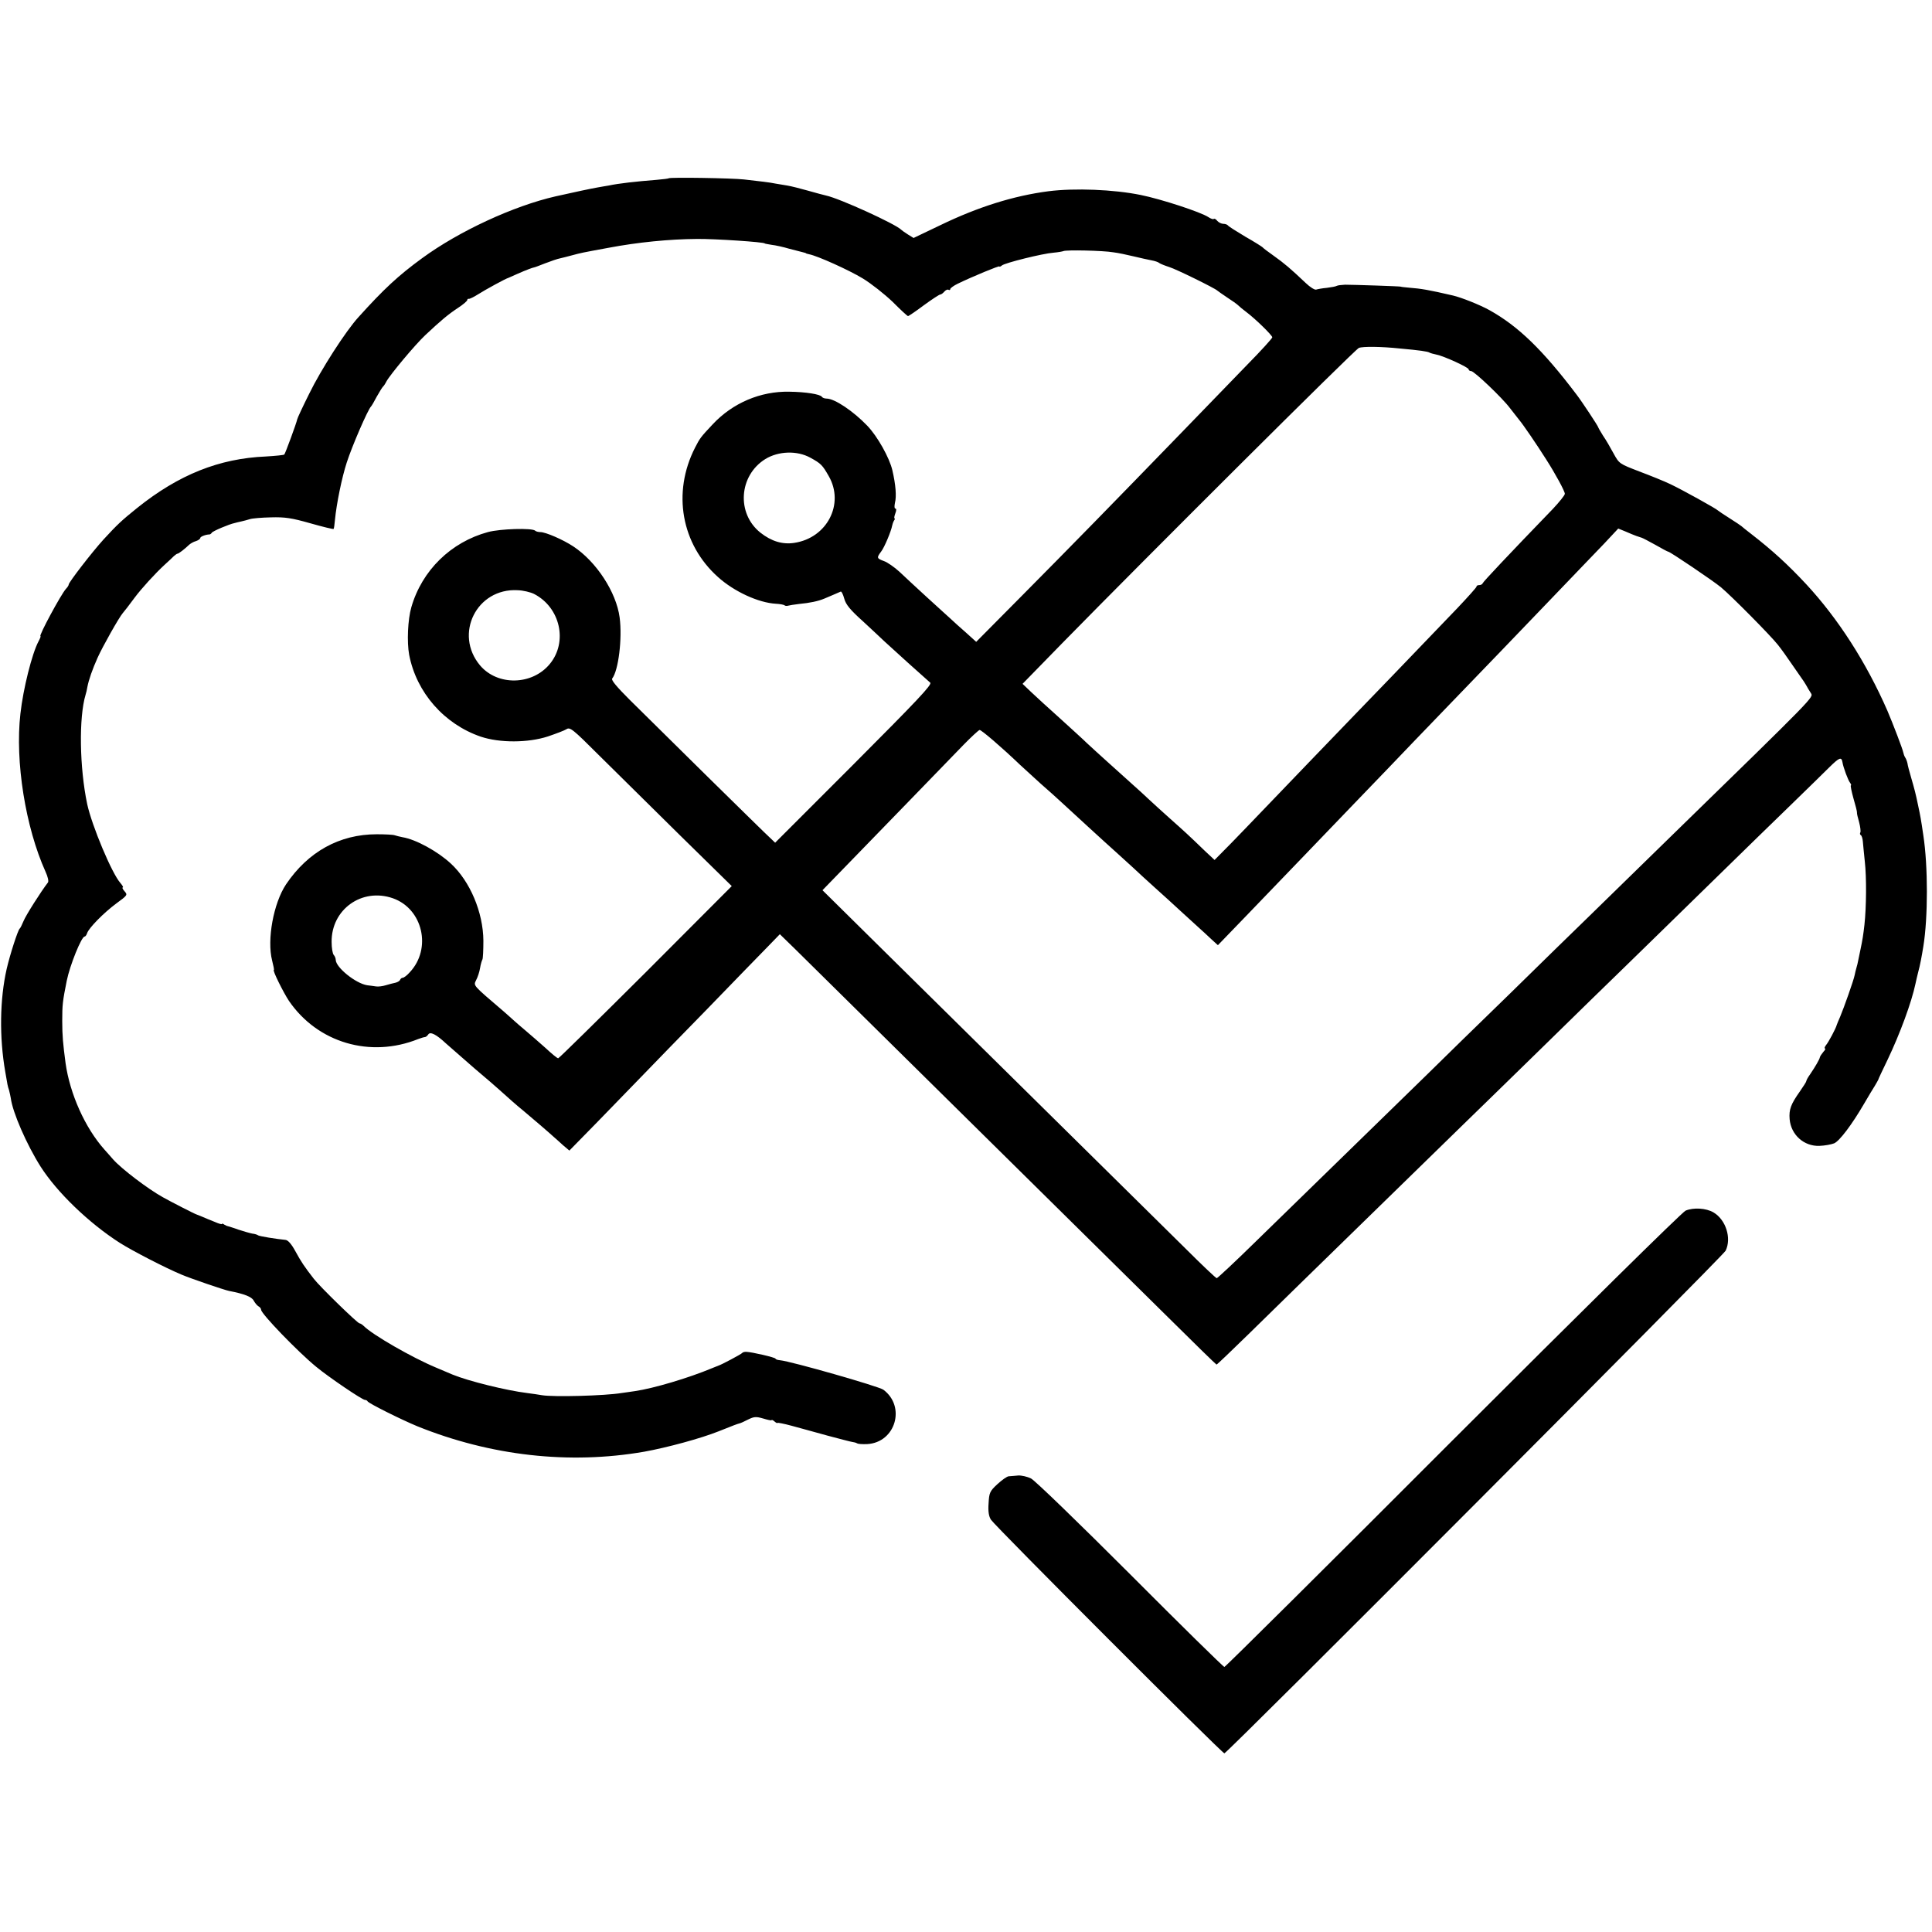 <?xml version="1.0" standalone="no"?>
<!DOCTYPE svg PUBLIC "-//W3C//DTD SVG 20010904//EN"
 "http://www.w3.org/TR/2001/REC-SVG-20010904/DTD/svg10.dtd">
<svg version="1.0" xmlns="http://www.w3.org/2000/svg"
 width="984pt" height="984pt" viewBox="0 0 984 984"
 preserveAspectRatio="xMidYMid meet">
<g transform="translate(0,984) scale(0.1,-0.1)"
fill="#000000" stroke="none">
<path d="M3406 8932 c-2 -2 -30 -5 -62 -8 -102 -8 -193 -18 -244 -29 -14 -2
-40 -7 -58 -10 -29 -5 -119 -24 -212 -45 -215 -49 -493 -178 -680 -315 -122
-89 -195 -157 -324 -300 -65 -71 -191 -267 -251 -390 -33 -66 -60 -124 -61
-130 -4 -20 -61 -175 -66 -180 -3 -3 -45 -7 -94 -10 -238 -10 -444 -93 -654
-261 -82 -66 -102 -85 -173 -162 -59 -65 -177 -218 -177 -229 0 -4 -6 -14 -14
-22 -26 -29 -140 -241 -130 -241 3 0 -2 -12 -10 -27 -33 -62 -78 -241 -92
-368 -28 -244 26 -579 128 -805 12 -26 17 -49 12 -55 -35 -45 -113 -168 -124
-196 -8 -19 -16 -36 -20 -39 -9 -8 -49 -131 -66 -205 -35 -154 -38 -348 -7
-525 11 -65 12 -72 19 -92 3 -11 7 -30 9 -41 9 -72 81 -237 152 -349 83 -130
244 -286 403 -388 63 -40 233 -128 315 -162 47 -20 217 -78 242 -83 78 -15
115 -30 125 -49 6 -11 17 -25 24 -29 8 -4 14 -12 14 -18 0 -20 185 -212 280
-290 64 -53 235 -169 249 -169 5 0 11 -3 13 -7 4 -10 173 -94 253 -127 374
-151 774 -196 1155 -130 117 21 290 68 380 104 82 33 94 37 105 40 6 1 26 10
45 20 31 15 40 16 78 5 23 -7 42 -11 42 -8 0 3 7 0 15 -7 8 -7 15 -10 15 -7 0
2 33 -4 73 -15 39 -11 122 -33 182 -50 61 -16 117 -31 125 -32 9 -1 20 -4 25
-7 6 -4 29 -5 52 -4 144 8 198 191 82 277 -23 17 -471 145 -526 150 -13 1 -23
5 -23 8 0 6 -120 34 -150 35 -8 0 -17 -2 -20 -6 -4 -6 -108 -61 -120 -64 -3
-1 -18 -7 -35 -14 -117 -49 -295 -102 -390 -116 -22 -3 -53 -8 -70 -10 -84
-14 -346 -21 -405 -11 -14 3 -47 7 -75 11 -106 13 -300 61 -380 94 -11 5 -49
21 -85 36 -122 51 -322 166 -368 212 -7 7 -17 13 -21 13 -10 0 -201 186 -232
226 -49 63 -65 87 -95 142 -19 35 -37 56 -50 57 -50 5 -130 18 -139 23 -5 4
-19 8 -30 9 -11 2 -42 11 -70 20 -27 10 -52 17 -55 18 -3 0 -11 4 -18 8 -6 5
-12 6 -12 3 0 -3 -17 2 -37 11 -21 8 -49 20 -63 26 -14 6 -27 11 -30 12 -6 1
-133 66 -170 87 -76 42 -210 144 -253 192 -10 12 -31 35 -45 51 -99 111 -176
284 -198 440 -13 99 -17 139 -17 215 0 83 2 100 23 205 16 79 75 225 91 225 4
0 10 8 13 18 9 26 84 103 149 151 56 41 58 43 41 62 -9 10 -13 19 -9 19 5 0
-1 10 -12 23 -43 48 -145 291 -169 402 -39 186 -43 441 -8 557 3 9 7 26 9 39
7 37 26 91 52 149 25 56 109 205 128 227 14 17 26 32 60 78 34 46 105 124 154
169 19 17 40 37 47 44 7 6 15 12 18 12 6 0 36 23 60 46 7 6 22 15 34 18 12 4
22 11 22 16 0 7 29 18 47 18 3 0 9 4 12 9 5 8 87 43 116 49 6 2 20 5 33 8 13
3 33 8 45 12 12 4 60 8 107 9 71 2 105 -3 200 -30 63 -18 117 -31 119 -29 2 1
5 22 7 46 8 83 35 215 60 292 27 84 108 271 124 286 3 3 16 25 29 50 14 25 28
47 31 50 4 3 12 15 18 27 19 35 145 186 198 236 81 76 117 106 167 139 26 17
47 35 47 40 0 4 3 7 8 6 4 -1 25 9 47 23 36 23 142 81 155 84 3 1 23 10 45 20
45 20 78 32 85 33 3 0 29 10 57 21 29 11 63 23 75 25 13 3 41 10 63 16 45 12
43 12 185 38 148 28 308 44 450 45 91 1 345 -16 345 -23 0 -1 16 -4 35 -7 19
-2 60 -11 90 -20 30 -8 62 -16 70 -18 8 -2 15 -4 15 -5 0 -1 7 -3 16 -5 42 -8
202 -80 273 -123 43 -26 111 -80 152 -119 40 -40 75 -73 79 -73 3 0 40 25 80
55 41 30 79 55 84 55 5 0 14 7 21 15 7 8 16 12 21 9 5 -3 9 -1 9 4 0 4 17 17
38 27 74 36 212 93 212 88 0 -3 6 -1 13 5 15 13 208 61 263 65 23 2 45 6 50 8
13 7 202 3 254 -6 25 -3 72 -13 105 -21 33 -8 74 -17 90 -20 17 -3 35 -9 40
-14 6 -4 28 -13 50 -20 36 -11 233 -108 245 -120 3 -3 25 -18 50 -35 25 -16
50 -34 55 -39 6 -6 26 -23 45 -37 45 -34 130 -117 130 -127 0 -5 -56 -67 -126
-138 -69 -71 -220 -227 -337 -348 -344 -355 -567 -583 -813 -831 l-232 -234
-52 47 c-29 25 -65 58 -80 72 -15 14 -70 63 -121 110 -51 47 -113 104 -138
128 -25 23 -61 48 -78 54 -38 14 -39 17 -15 49 17 22 51 104 56 132 1 6 5 18
9 25 5 6 6 12 3 12 -3 0 -1 11 4 25 6 15 6 25 0 25 -5 0 -5 12 -2 28 9 34 4
94 -13 167 -15 64 -76 173 -128 227 -71 74 -166 138 -207 138 -10 0 -21 4 -24
9 -8 13 -82 25 -166 26 -146 3 -288 -57 -390 -166 -61 -65 -65 -70 -90 -119
-117 -229 -70 -492 117 -659 82 -74 206 -131 295 -136 21 -1 41 -5 44 -8 3 -3
11 -4 17 -2 7 2 32 6 57 9 54 5 97 14 128 27 21 9 69 29 84 36 4 2 12 -14 18
-36 8 -30 30 -57 97 -117 47 -44 95 -88 107 -100 12 -11 66 -60 121 -110 55
-49 105 -94 113 -101 10 -10 -68 -92 -389 -414 l-401 -401 -25 24 c-14 12
-159 155 -322 315 -163 161 -340 336 -394 389 -64 64 -95 100 -89 108 32 41
52 204 38 311 -17 129 -119 285 -236 362 -53 35 -141 73 -168 73 -10 0 -22 3
-26 7 -14 15 -179 10 -241 -7 -188 -51 -336 -195 -390 -383 -18 -62 -23 -177
-11 -242 37 -192 178 -353 365 -417 96 -32 239 -32 341 1 41 14 84 30 95 37
18 12 32 1 165 -132 80 -79 265 -262 411 -406 l266 -261 -438 -439 c-242 -241
-442 -438 -446 -438 -5 0 -34 24 -65 53 -32 28 -77 68 -100 87 -23 19 -49 42
-58 50 -8 8 -34 30 -55 49 -159 136 -154 130 -140 159 8 15 17 42 20 61 3 19
9 39 12 44 3 5 5 48 5 96 -1 144 -68 303 -166 393 -67 62 -178 123 -246 134
-14 3 -32 7 -40 10 -8 3 -49 5 -91 5 -190 0 -350 -89 -462 -255 -64 -96 -98
-282 -71 -388 7 -27 11 -48 9 -48 -9 0 49 -116 77 -158 146 -213 414 -292 658
-194 14 5 29 10 34 10 5 0 12 6 17 13 10 17 42 0 90 -45 19 -17 84 -74 144
-126 61 -51 119 -102 130 -112 42 -38 94 -84 117 -102 36 -30 140 -119 158
-136 9 -8 31 -27 48 -43 l32 -27 144 147 c80 82 183 189 231 238 48 50 196
202 329 338 132 137 270 278 305 314 l63 65 77 -75 c507 -501 1275 -1259 1890
-1866 139 -138 255 -251 257 -251 3 0 75 69 161 153 85 83 211 206 278 272
216 211 717 699 820 800 55 53 235 229 400 390 165 162 354 346 420 410 66 65
257 250 424 414 167 163 362 354 435 424 72 70 155 151 183 179 51 50 62 55
67 26 4 -26 29 -93 39 -105 5 -7 7 -13 4 -13 -3 0 3 -30 13 -66 11 -37 19 -69
18 -73 -1 -3 4 -25 11 -49 6 -23 9 -47 6 -52 -3 -5 -2 -11 3 -14 4 -2 9 -17
10 -33 1 -15 6 -61 10 -102 9 -79 8 -230 -2 -321 -6 -53 -10 -78 -21 -130 -3
-14 -7 -35 -10 -48 -2 -13 -7 -32 -10 -42 -3 -10 -7 -27 -9 -37 -5 -26 -55
-167 -74 -212 -9 -20 -16 -38 -17 -41 -4 -17 -42 -88 -54 -102 -8 -10 -10 -18
-6 -18 4 0 1 -8 -8 -17 -8 -10 -17 -22 -18 -28 -2 -11 -23 -47 -50 -87 -11
-15 -19 -30 -19 -34 0 -4 -15 -27 -33 -53 -46 -65 -56 -92 -52 -141 7 -80 73
-139 152 -136 27 1 60 7 75 13 27 12 89 93 153 203 21 36 45 76 54 90 8 14 16
27 17 30 0 3 22 49 48 103 63 132 122 292 142 387 3 14 9 41 14 60 9 33 17 74
26 130 24 147 24 409 0 565 -12 83 -16 103 -25 145 -15 73 -20 90 -37 149 -9
31 -18 64 -19 74 -2 9 -7 23 -12 30 -4 6 -8 18 -9 24 -3 17 -52 145 -81 213
-108 247 -251 469 -413 644 -93 100 -173 173 -280 256 -25 19 -47 37 -50 40
-3 3 -30 21 -60 40 -30 19 -57 37 -60 40 -8 9 -181 105 -242 134 -31 15 -103
44 -159 65 -101 39 -102 39 -131 92 -16 30 -40 71 -54 91 -13 21 -24 40 -24
42 0 5 -83 131 -110 166 -174 230 -299 350 -445 431 -49 27 -142 64 -185 74
-125 29 -161 35 -225 40 -22 2 -40 4 -40 5 0 2 -242 10 -284 10 -19 -1 -38 -3
-43 -6 -4 -3 -27 -7 -50 -10 -24 -2 -49 -7 -55 -9 -7 -2 -30 12 -52 33 -78 74
-110 101 -162 138 -30 21 -56 41 -59 45 -3 3 -42 28 -88 54 -45 27 -85 52 -88
57 -3 4 -13 8 -23 8 -10 0 -24 7 -31 15 -7 9 -15 13 -18 10 -3 -3 -15 1 -27 9
-39 26 -241 92 -345 113 -137 28 -336 36 -470 19 -177 -23 -359 -80 -551 -173
l-136 -65 -29 18 c-16 10 -31 21 -34 24 -28 29 -313 159 -382 174 -13 3 -55
14 -93 25 -39 11 -86 23 -105 26 -19 3 -46 8 -60 10 -28 6 -80 12 -160 21 -59
7 -379 12 -384 6z m3724 -867 c100 -9 142 -15 151 -21 5 -3 21 -7 35 -10 37
-7 164 -65 164 -75 0 -5 6 -9 13 -9 15 0 159 -137 197 -188 14 -18 35 -45 47
-60 21 -25 88 -123 138 -202 48 -75 95 -162 95 -175 0 -7 -28 -42 -62 -78
-229 -237 -353 -369 -356 -377 -2 -6 -10 -10 -18 -10 -8 0 -14 -3 -14 -8 0 -4
-44 -53 -97 -109 -269 -280 -454 -473 -513 -533 -65 -67 -412 -428 -504 -524
-26 -28 -87 -90 -134 -139 l-86 -87 -45 42 c-89 86 -109 104 -181 168 -40 36
-90 81 -110 100 -20 19 -57 53 -81 74 -70 63 -198 178 -233 211 -17 17 -79 73
-136 125 -58 52 -125 113 -149 136 l-43 41 203 208 c432 441 1491 1496 1510
1503 20 8 115 7 209 -3z m-3003 -556 c55 -30 62 -38 94 -94 81 -141 -8 -315
-176 -340 -60 -9 -116 8 -172 52 -123 98 -110 291 25 375 67 41 162 44 229 7z
m4208 -399 c11 -4 23 -8 27 -9 4 -1 35 -17 69 -36 33 -19 63 -35 66 -35 9 0
228 -148 268 -181 54 -45 253 -246 290 -293 17 -21 49 -66 72 -100 23 -33 46
-66 50 -72 4 -5 14 -20 21 -32 6 -12 18 -31 25 -42 13 -23 35 -1 -718 -735
-180 -176 -372 -363 -425 -415 -54 -52 -230 -224 -391 -382 -162 -157 -351
-342 -420 -410 -116 -113 -383 -373 -874 -852 -104 -102 -194 -186 -198 -186
-4 0 -74 66 -156 148 -144 142 -863 852 -1527 1507 l-325 321 101 104 c171
176 541 557 617 636 40 41 77 75 82 76 7 3 114 -89 207 -178 18 -17 65 -59
104 -95 40 -35 87 -77 105 -94 53 -49 225 -207 279 -255 28 -25 67 -61 88 -80
20 -19 69 -64 109 -100 40 -36 100 -90 133 -121 34 -31 75 -68 91 -83 17 -15
45 -41 64 -59 l34 -31 141 146 c77 80 215 223 306 318 91 95 201 209 245 255
44 46 125 130 180 187 55 58 188 196 295 307 107 111 229 238 270 280 41 43
161 168 266 277 105 110 224 233 264 275 l72 77 37 -15 c20 -9 45 -19 56 -23z
m-5615 -295 c134 -69 173 -245 80 -357 -90 -109 -266 -112 -355 -7 -134 160
-17 394 191 383 29 -1 66 -10 84 -19z m-719 -1550 c153 -54 199 -257 86 -377
-14 -16 -30 -28 -36 -28 -5 0 -11 -5 -13 -10 -2 -6 -12 -12 -23 -15 -11 -2
-33 -8 -50 -13 -16 -5 -39 -8 -50 -6 -11 2 -31 4 -45 6 -58 9 -159 90 -160
129 0 8 -5 20 -10 25 -6 6 -11 36 -11 66 -2 166 154 278 312 223z"/>
<path d="M8585 3674 c-17 -7 -544 -527 -1185 -1168 -635 -636 -1159 -1156
-1164 -1156 -5 0 -221 212 -480 472 -259 259 -486 479 -505 488 -18 9 -48 16
-65 15 -17 -2 -38 -3 -48 -4 -9 0 -35 -19 -58 -40 -39 -36 -42 -44 -45 -98 -3
-40 1 -66 12 -83 21 -33 1177 -1190 1189 -1190 14 0 2539 2532 2553 2560 31
64 1 158 -62 195 -37 22 -102 26 -142 9z"/>
</g>
</svg>
